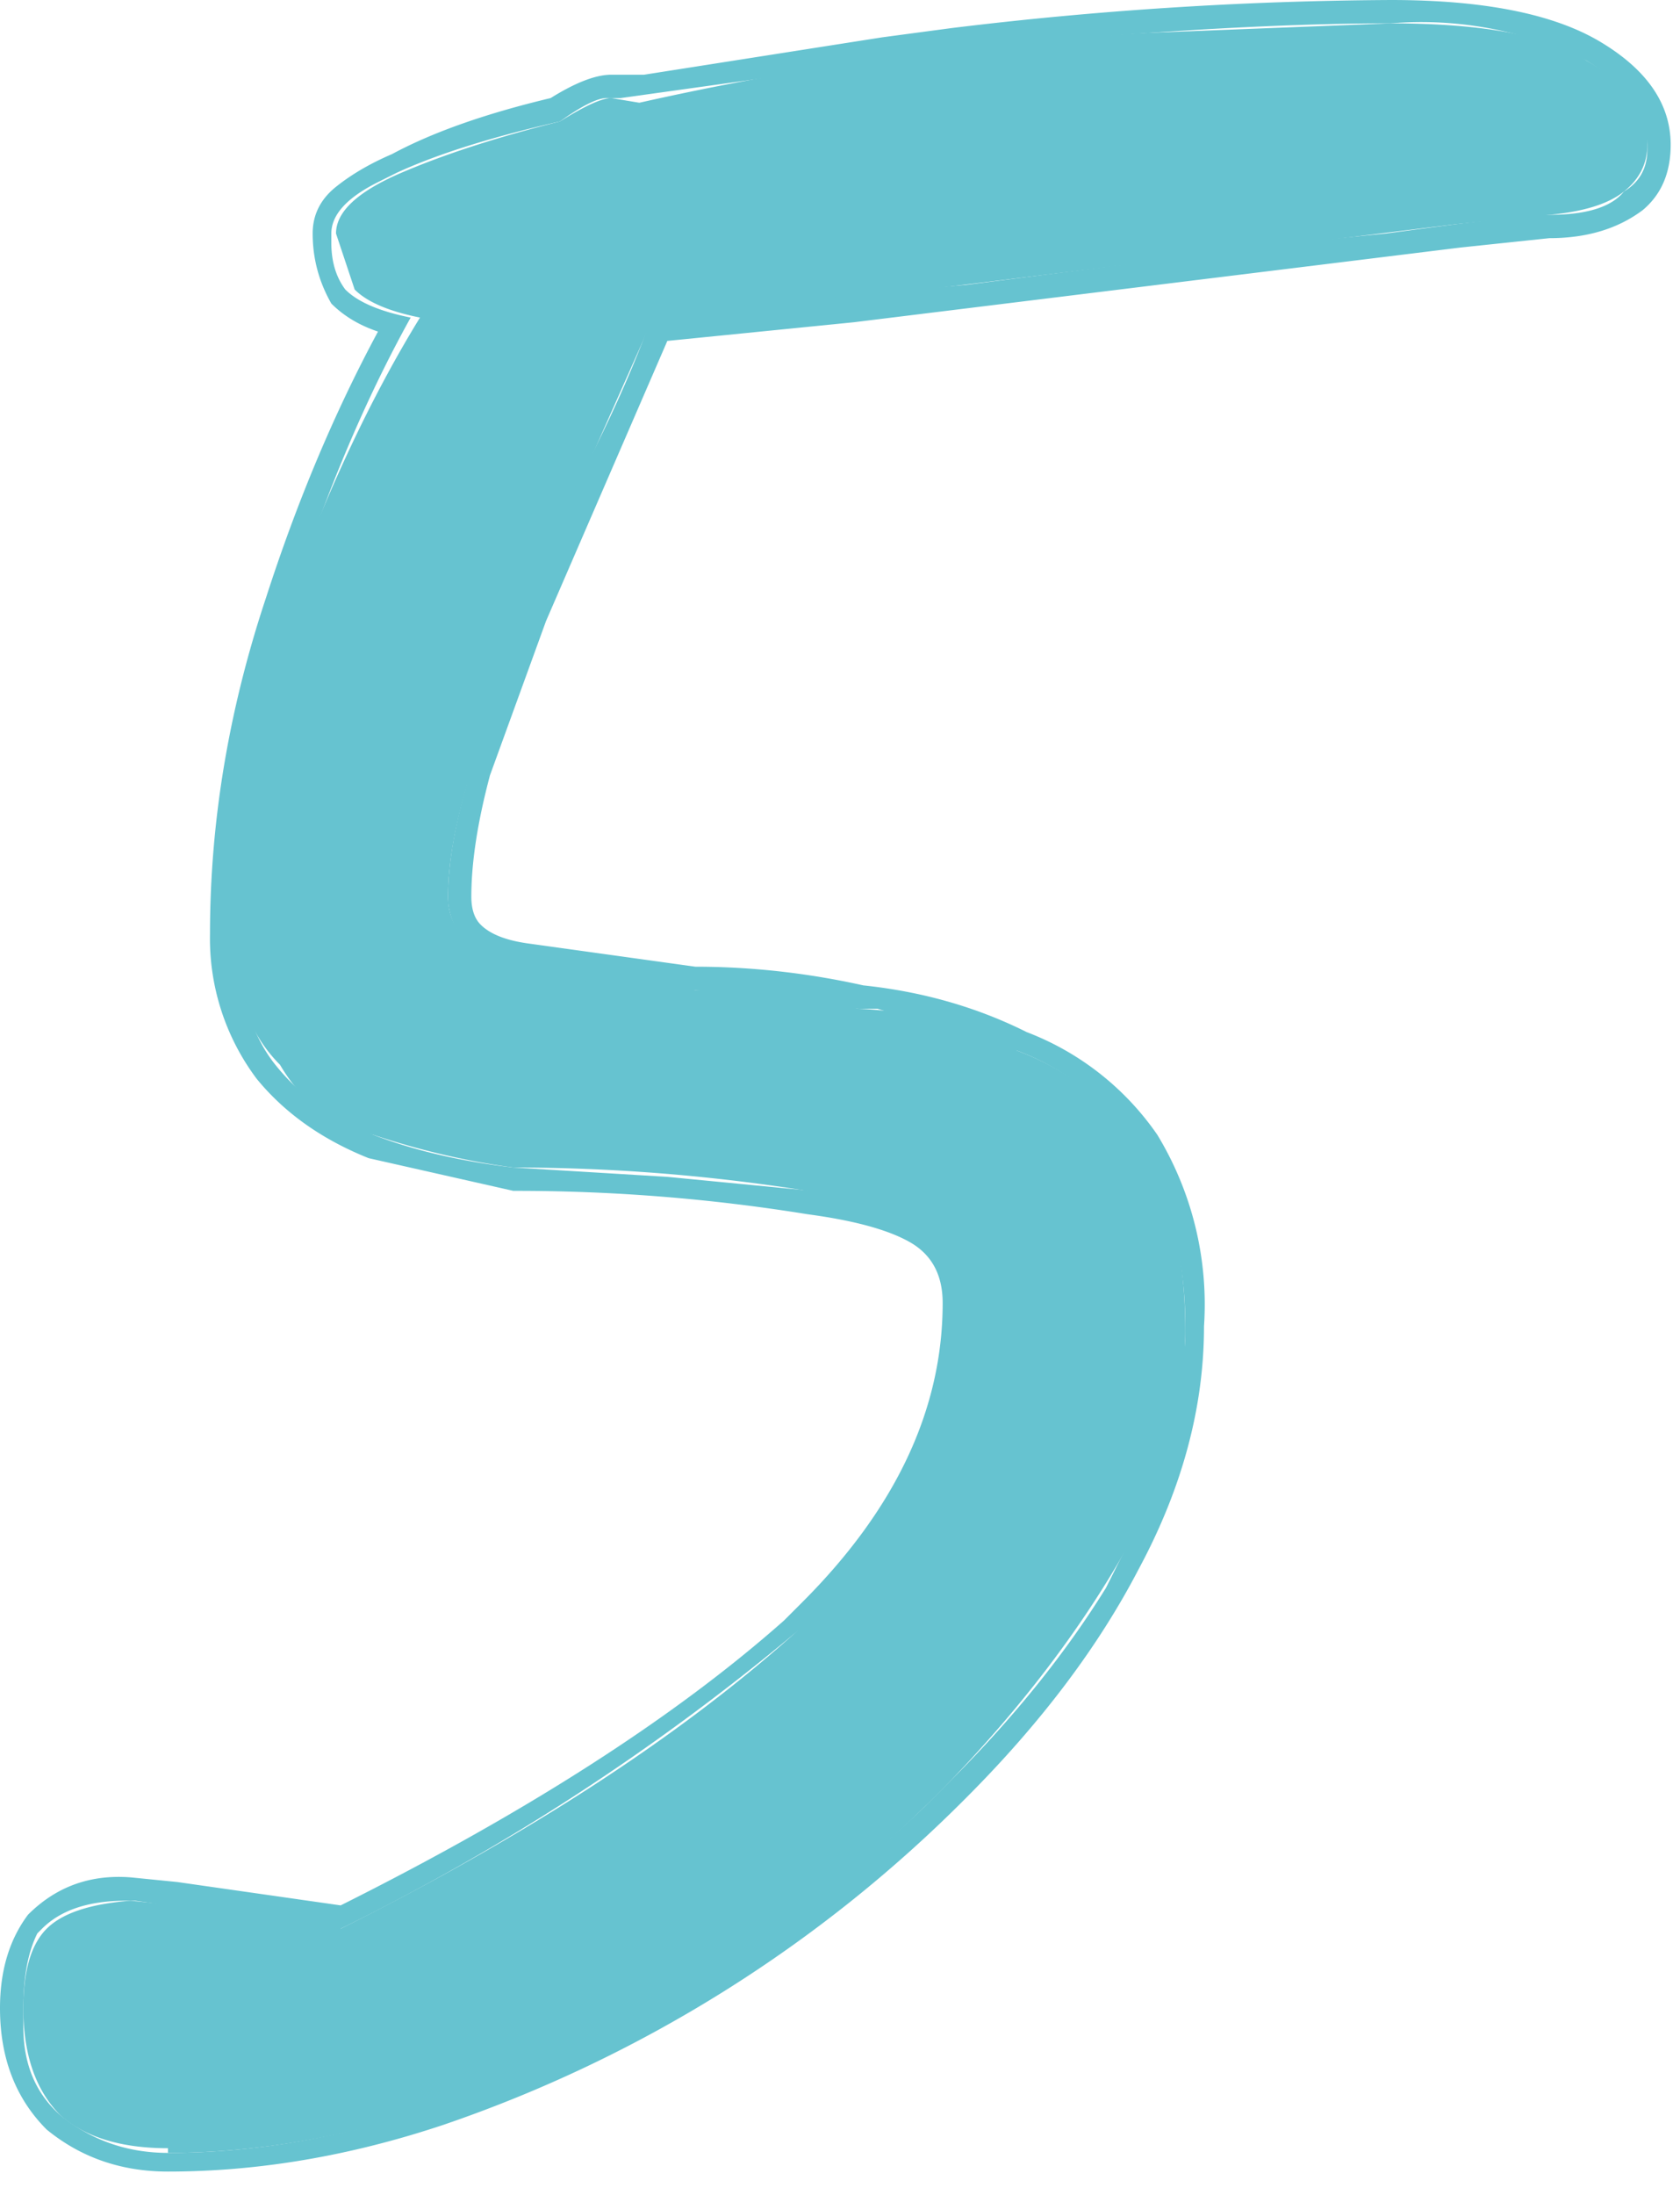 <svg xmlns="http://www.w3.org/2000/svg" fill="none" width="36" height="47" viewBox="0 0 36 47">
  <path fill="#66c3d0" d="M3.6 46q-1.5 0-2.3-.7-.8-.8-.8-2.3 0-1.2.5-1.7t1.8-.6l1 .1L5 41l2.3.3q6-3 9.7-6.3t3.6-7.1q0-1.2-1-1.7a6 6 0 0 0-2.3-.7A40 40 0 0 0 11 25q-1.5-.2-3-.7Q6.7 24 6 22.8 5 21.8 5 20q0-3.6 1.1-7Q7.4 9.4 9 6.8q-1-.2-1.4-.6L7.2 5q0-.7 1.4-1.3T12 2.6q.8-.5 1.1-.5l.6.1a65 65 0 0 1 11-1.5l5.1-.2q3 0 4.2.8 1.4.8 1.3 1.8 0 .6-.5 1t-1.6.5l-2 .2-13 1.6-4.2.4-2.8 6.3-1.1 3.4q-.5 1.6-.5 2.7t1.6 1.5q1.5.3 3.7.5 1.7 0 3.5.4 2 .1 3.4.9 1.6.6 2.6 2 1 1.5 1 4 0 2.4-1.4 4.9-1.4 2.4-3.6 4.7a28 28 0 0 1-11 7q-3 1-5.8 1"/>
  <path fill="#66c3d0" d="M25.4 28.4q0-2.2-1-3.6v-.2q-1-1.5-2.6-2.1l-3-.9h-.4l-2.6-.3-.9-.1q-2 0-3.3-.4h-.4q-1.5-.4-1.6-1.5v-.1q0-1 .4-2.4v-.3a38 38 0 0 1 2.7-6.8q.8-1.6 1.3-3l6.7-.6 7-.9 2-.2 1.5-.2 1.7-.2h.3q1.2 0 1.6-.5.5-.3.5-.9v-.1q0-1-1.3-1.8a8 8 0 0 0-4.2-.8q-2.2 0-5.1.2l-1.4.1-4.3.5-1.4.2-4.3.6H13q-.3 0-1 .5-2.2.5-3.5 1.1l-.4.2q-1 .5-1 1.1v.2q0 .6.3 1 .4.4 1.4.6Q7.3 9.5 6.2 13q-1 3.4-1.1 7 0 1.8.8 2.8T8 24.3t3 .7l3.3.2 3.1.3a6 6 0 0 1 2.4.7q1 .6 1 1.7v.5A10 10 0 0 1 17 35a49 49 0 0 1-9.7 6.3h-.7l-3-.5-.7-.1h-.2q-1.2 0-1.8.6l-.1.1Q.5 42 .5 43v.4q0 1.2.8 1.9 1 .8 2.3.8 2.8 0 5.7-1a29 29 0 0 0 5.2-2.5l.7-.4q2.5-1.5 4.6-3.5l.6-.6q2-2 3.3-4.1l.3-.6q1.2-2.4 1.4-4.7zM35.8 3.1q0 .9-.6 1.4-.8.6-2 .6l-1.9.2-13 1.6-4 .4-2.6 6-1.2 3.3q-.4 1.5-.4 2.6 0 .4.2.6.3.3 1 .4l3.6.5q1.8 0 3.6.4 1.9.2 3.5 1a6 6 0 0 1 2.8 2.2 7 7 0 0 1 1 4.1q0 2.6-1.4 5.2-1.3 2.5-3.7 4.9a29 29 0 0 1-11.2 7q-3 1-5.9 1-1.5 0-2.6-.9-1-1-1-2.6 0-1.2.6-2 .9-.9 2.2-.8l1 .1 1.4.2 2.1.3q6-3 9.5-6.1l.4-.4q3-3 3-6.4 0-.9-.7-1.3t-2.2-.6a39 39 0 0 0-6.3-.5l-3.1-.7q-1.5-.6-2.4-1.7a5 5 0 0 1-1-3.1q0-3.6 1.2-7.2 1-3.1 2.4-5.7-.6-.2-1-.6-.4-.7-.4-1.5 0-.6.5-1t1.2-.7q1.3-.7 3.4-1.2.8-.5 1.3-.5h.7l5.1-.8 1.5-.2a81 81 0 0 1 9.4-.6q3 0 4.5.9t1.5 2.2"/>
</svg>
